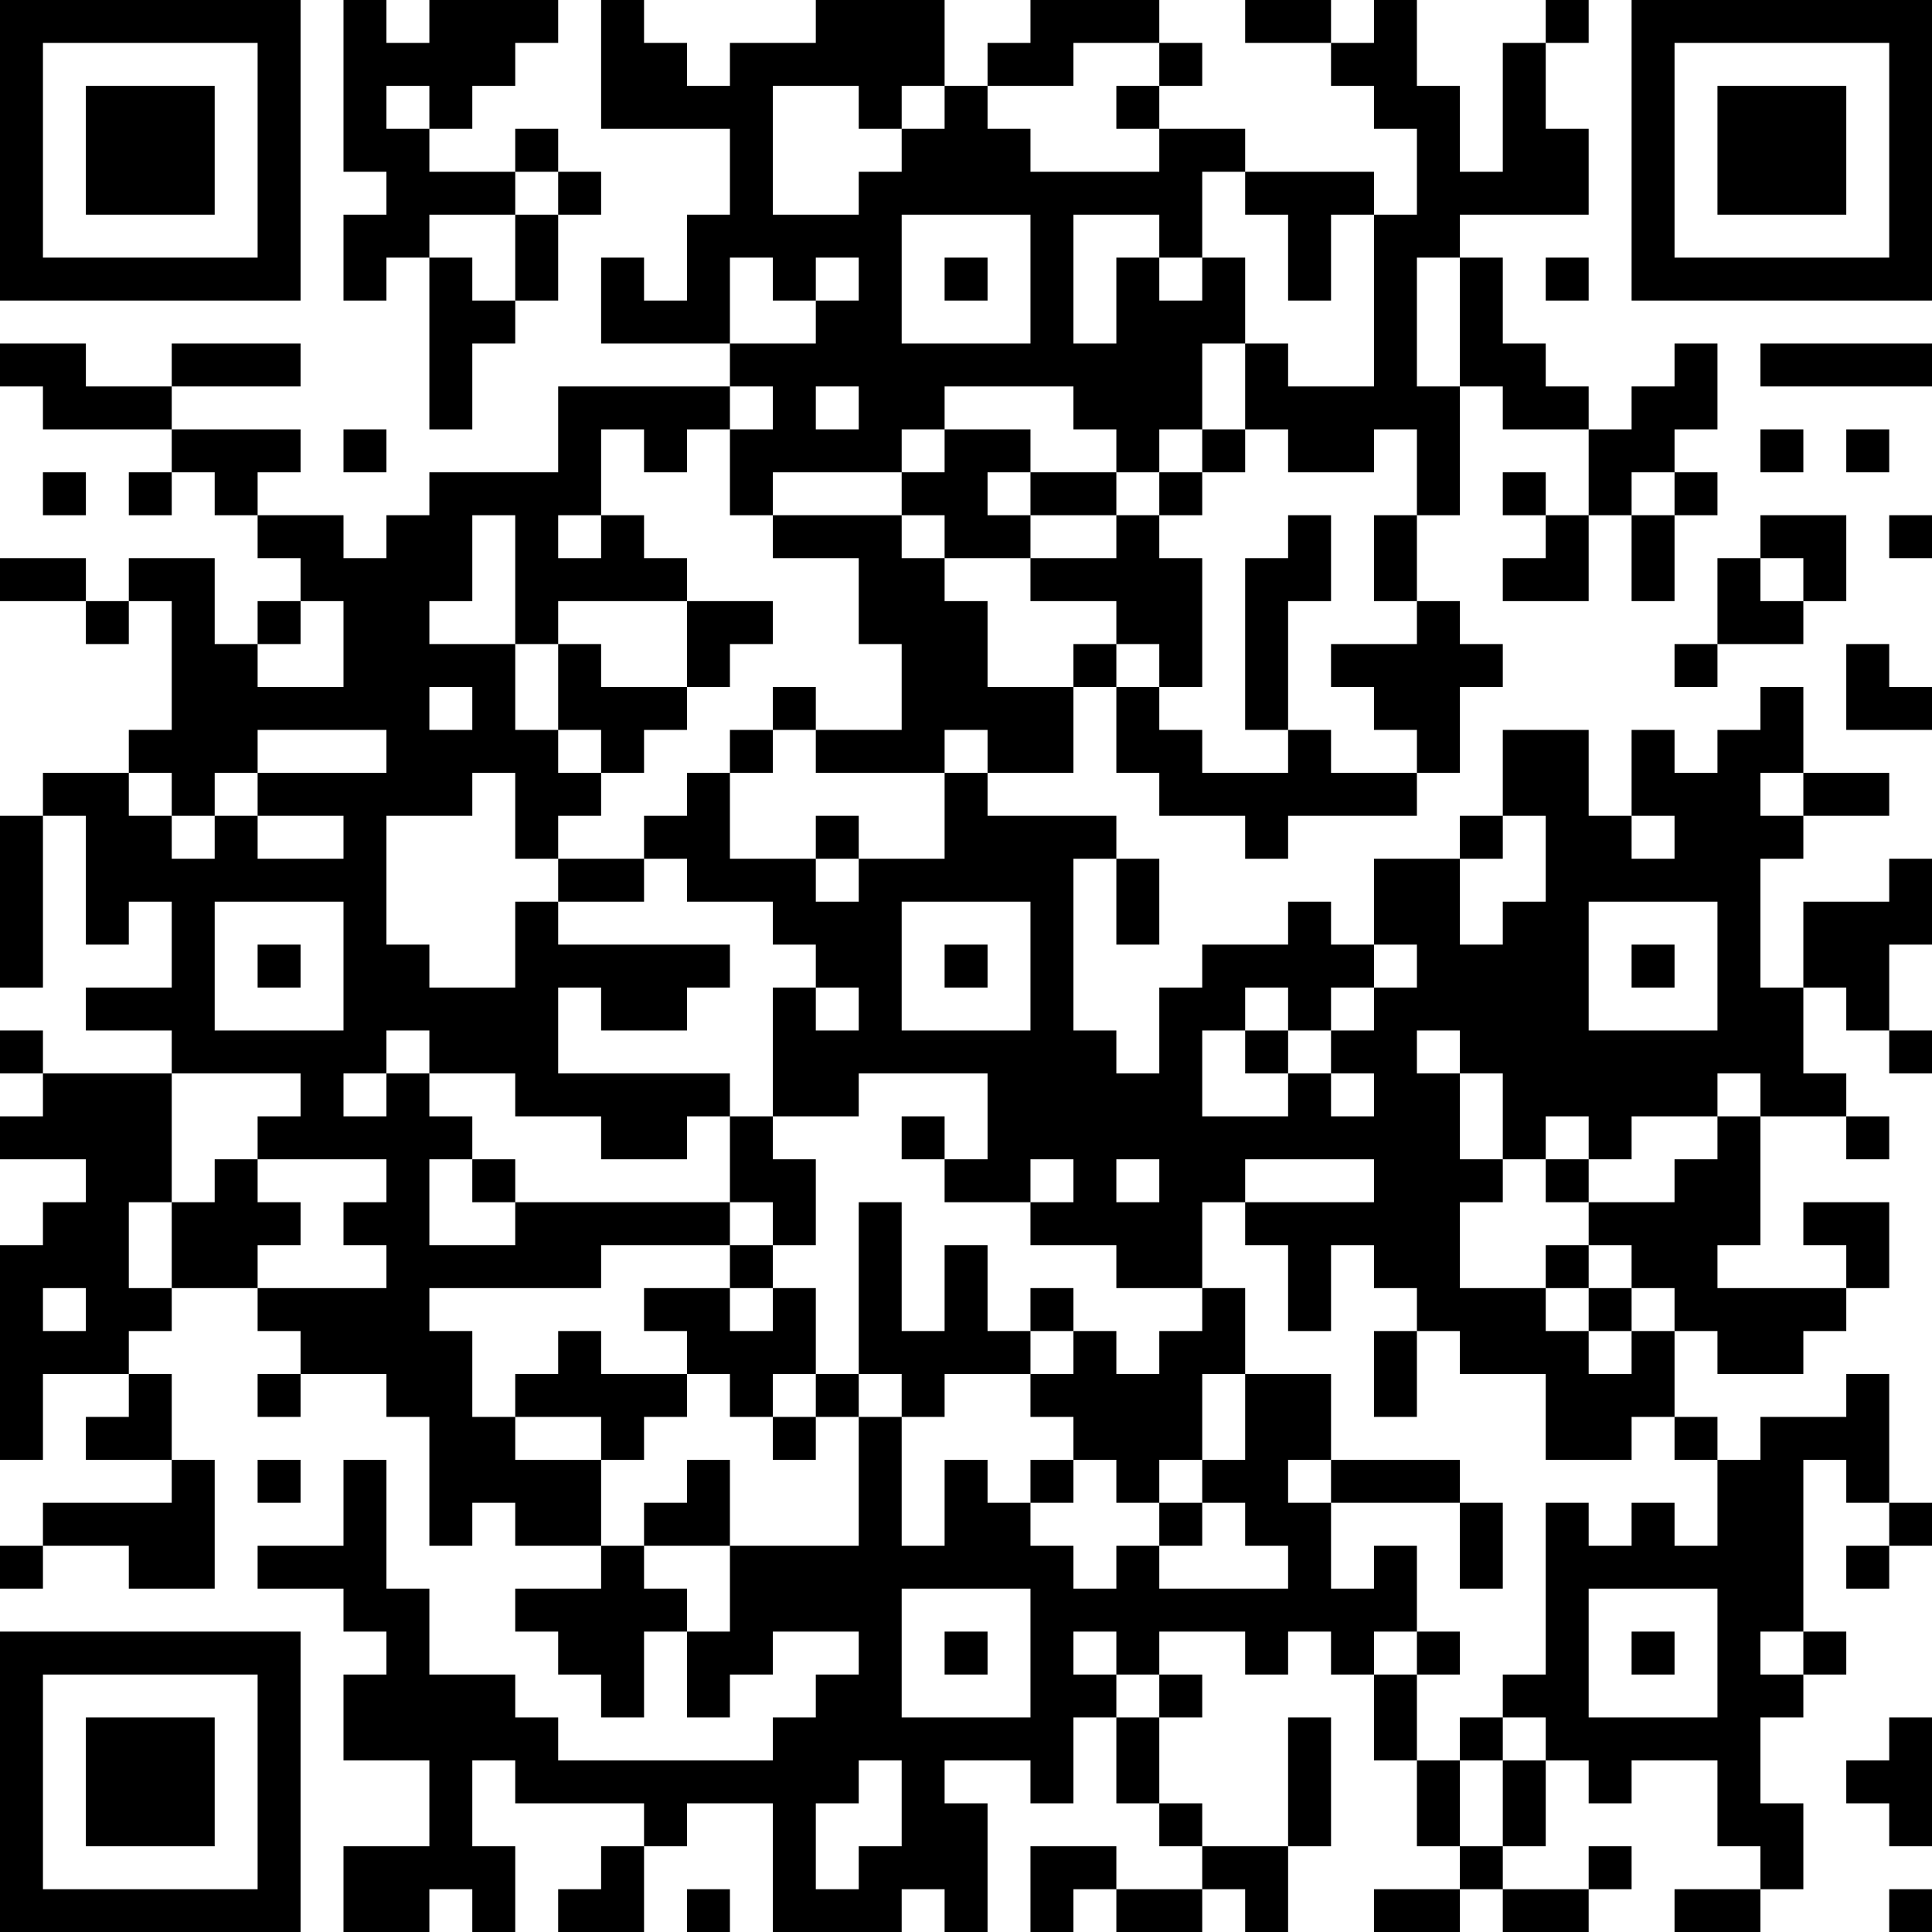 <?xml version="1.0" encoding="UTF-8"?>
<svg xmlns="http://www.w3.org/2000/svg" version="1.1" width="250" height="250" viewBox="0 0 250 250"><rect x="0" y="0" width="250" height="250" fill="#ffffff"/><g transform="scale(5.556)"><g transform="translate(0,0)"><path fill-rule="evenodd" d="M8 0L8 4L9 4L9 5L8 5L8 7L9 7L9 6L10 6L10 10L11 10L11 8L12 8L12 7L13 7L13 5L14 5L14 4L13 4L13 3L12 3L12 4L10 4L10 3L11 3L11 2L12 2L12 1L13 1L13 0L10 0L10 1L9 1L9 0ZM14 0L14 3L17 3L17 5L16 5L16 7L15 7L15 6L14 6L14 8L17 8L17 9L13 9L13 11L10 11L10 12L9 12L9 13L8 13L8 12L6 12L6 11L7 11L7 10L4 10L4 9L7 9L7 8L4 8L4 9L2 9L2 8L0 8L0 9L1 9L1 10L4 10L4 11L3 11L3 12L4 12L4 11L5 11L5 12L6 12L6 13L7 13L7 14L6 14L6 15L5 15L5 13L3 13L3 14L2 14L2 13L0 13L0 14L2 14L2 15L3 15L3 14L4 14L4 17L3 17L3 18L1 18L1 19L0 19L0 23L1 23L1 19L2 19L2 22L3 22L3 21L4 21L4 23L2 23L2 24L4 24L4 25L1 25L1 24L0 24L0 25L1 25L1 26L0 26L0 27L2 27L2 28L1 28L1 29L0 29L0 34L1 34L1 32L3 32L3 33L2 33L2 34L4 34L4 35L1 35L1 36L0 36L0 37L1 37L1 36L3 36L3 37L5 37L5 34L4 34L4 32L3 32L3 31L4 31L4 30L6 30L6 31L7 31L7 32L6 32L6 33L7 33L7 32L9 32L9 33L10 33L10 36L11 36L11 35L12 35L12 36L14 36L14 37L12 37L12 38L13 38L13 39L14 39L14 40L15 40L15 38L16 38L16 40L17 40L17 39L18 39L18 38L20 38L20 39L19 39L19 40L18 40L18 41L13 41L13 40L12 40L12 39L10 39L10 37L9 37L9 34L8 34L8 36L6 36L6 37L8 37L8 38L9 38L9 39L8 39L8 41L10 41L10 43L8 43L8 45L10 45L10 44L11 44L11 45L12 45L12 43L11 43L11 41L12 41L12 42L15 42L15 43L14 43L14 44L13 44L13 45L15 45L15 43L16 43L16 42L18 42L18 45L21 45L21 44L22 44L22 45L23 45L23 42L22 42L22 41L24 41L24 42L25 42L25 40L26 40L26 42L27 42L27 43L28 43L28 44L26 44L26 43L24 43L24 45L25 45L25 44L26 44L26 45L28 45L28 44L29 44L29 45L30 45L30 43L31 43L31 40L30 40L30 43L28 43L28 42L27 42L27 40L28 40L28 39L27 39L27 38L29 38L29 39L30 39L30 38L31 38L31 39L32 39L32 41L33 41L33 43L34 43L34 44L32 44L32 45L34 45L34 44L35 44L35 45L37 45L37 44L38 44L38 43L37 43L37 44L35 44L35 43L36 43L36 41L37 41L37 42L38 42L38 41L40 41L40 43L41 43L41 44L39 44L39 45L41 45L41 44L42 44L42 42L41 42L41 40L42 40L42 39L43 39L43 38L42 38L42 34L43 34L43 35L44 35L44 36L43 36L43 37L44 37L44 36L45 36L45 35L44 35L44 32L43 32L43 33L41 33L41 34L40 34L40 33L39 33L39 31L40 31L40 32L42 32L42 31L43 31L43 30L44 30L44 28L42 28L42 29L43 29L43 30L40 30L40 29L41 29L41 26L43 26L43 27L44 27L44 26L43 26L43 25L42 25L42 23L43 23L43 24L44 24L44 25L45 25L45 24L44 24L44 22L45 22L45 20L44 20L44 21L42 21L42 23L41 23L41 20L42 20L42 19L44 19L44 18L42 18L42 16L41 16L41 17L40 17L40 18L39 18L39 17L38 17L38 19L37 19L37 17L35 17L35 19L34 19L34 20L32 20L32 22L31 22L31 21L30 21L30 22L28 22L28 23L27 23L27 25L26 25L26 24L25 24L25 20L26 20L26 22L27 22L27 20L26 20L26 19L23 19L23 18L25 18L25 16L26 16L26 18L27 18L27 19L29 19L29 20L30 20L30 19L33 19L33 18L34 18L34 16L35 16L35 15L34 15L34 14L33 14L33 12L34 12L34 9L35 9L35 10L37 10L37 12L36 12L36 11L35 11L35 12L36 12L36 13L35 13L35 14L37 14L37 12L38 12L38 14L39 14L39 12L40 12L40 11L39 11L39 10L40 10L40 8L39 8L39 9L38 9L38 10L37 10L37 9L36 9L36 8L35 8L35 6L34 6L34 5L37 5L37 3L36 3L36 1L37 1L37 0L36 0L36 1L35 1L35 4L34 4L34 2L33 2L33 0L32 0L32 1L31 1L31 0L29 0L29 1L31 1L31 2L32 2L32 3L33 3L33 5L32 5L32 4L29 4L29 3L27 3L27 2L28 2L28 1L27 1L27 0L24 0L24 1L23 1L23 2L22 2L22 0L19 0L19 1L17 1L17 2L16 2L16 1L15 1L15 0ZM25 1L25 2L23 2L23 3L24 3L24 4L27 4L27 3L26 3L26 2L27 2L27 1ZM9 2L9 3L10 3L10 2ZM18 2L18 5L20 5L20 4L21 4L21 3L22 3L22 2L21 2L21 3L20 3L20 2ZM12 4L12 5L10 5L10 6L11 6L11 7L12 7L12 5L13 5L13 4ZM28 4L28 6L27 6L27 5L25 5L25 8L26 8L26 6L27 6L27 7L28 7L28 6L29 6L29 8L28 8L28 10L27 10L27 11L26 11L26 10L25 10L25 9L22 9L22 10L21 10L21 11L18 11L18 12L17 12L17 10L18 10L18 9L17 9L17 10L16 10L16 11L15 11L15 10L14 10L14 12L13 12L13 13L14 13L14 12L15 12L15 13L16 13L16 14L13 14L13 15L12 15L12 12L11 12L11 14L10 14L10 15L12 15L12 17L13 17L13 18L14 18L14 19L13 19L13 20L12 20L12 18L11 18L11 19L9 19L9 22L10 22L10 23L12 23L12 21L13 21L13 22L17 22L17 23L16 23L16 24L14 24L14 23L13 23L13 25L17 25L17 26L16 26L16 27L14 27L14 26L12 26L12 25L10 25L10 24L9 24L9 25L8 25L8 26L9 26L9 25L10 25L10 26L11 26L11 27L10 27L10 29L12 29L12 28L17 28L17 29L14 29L14 30L10 30L10 31L11 31L11 33L12 33L12 34L14 34L14 36L15 36L15 37L16 37L16 38L17 38L17 36L20 36L20 33L21 33L21 36L22 36L22 34L23 34L23 35L24 35L24 36L25 36L25 37L26 37L26 36L27 36L27 37L30 37L30 36L29 36L29 35L28 35L28 34L29 34L29 32L31 32L31 34L30 34L30 35L31 35L31 37L32 37L32 36L33 36L33 38L32 38L32 39L33 39L33 41L34 41L34 43L35 43L35 41L36 41L36 40L35 40L35 39L36 39L36 35L37 35L37 36L38 36L38 35L39 35L39 36L40 36L40 34L39 34L39 33L38 33L38 34L36 34L36 32L34 32L34 31L33 31L33 30L32 30L32 29L31 29L31 31L30 31L30 29L29 29L29 28L32 28L32 27L29 27L29 28L28 28L28 30L26 30L26 29L24 29L24 28L25 28L25 27L24 27L24 28L22 28L22 27L23 27L23 25L20 25L20 26L18 26L18 23L19 23L19 24L20 24L20 23L19 23L19 22L18 22L18 21L16 21L16 20L15 20L15 19L16 19L16 18L17 18L17 20L19 20L19 21L20 21L20 20L22 20L22 18L23 18L23 17L22 17L22 18L19 18L19 17L21 17L21 15L20 15L20 13L18 13L18 12L21 12L21 13L22 13L22 14L23 14L23 16L25 16L25 15L26 15L26 16L27 16L27 17L28 17L28 18L30 18L30 17L31 17L31 18L33 18L33 17L32 17L32 16L31 16L31 15L33 15L33 14L32 14L32 12L33 12L33 10L32 10L32 11L30 11L30 10L29 10L29 8L30 8L30 9L32 9L32 5L31 5L31 7L30 7L30 5L29 5L29 4ZM21 5L21 8L24 8L24 5ZM17 6L17 8L19 8L19 7L20 7L20 6L19 6L19 7L18 7L18 6ZM22 6L22 7L23 7L23 6ZM33 6L33 9L34 9L34 6ZM36 6L36 7L37 7L37 6ZM41 8L41 9L45 9L45 8ZM19 9L19 10L20 10L20 9ZM8 10L8 11L9 11L9 10ZM22 10L22 11L21 11L21 12L22 12L22 13L24 13L24 14L26 14L26 15L27 15L27 16L28 16L28 13L27 13L27 12L28 12L28 11L29 11L29 10L28 10L28 11L27 11L27 12L26 12L26 11L24 11L24 10ZM41 10L41 11L42 11L42 10ZM43 10L43 11L44 11L44 10ZM1 11L1 12L2 12L2 11ZM23 11L23 12L24 12L24 13L26 13L26 12L24 12L24 11ZM38 11L38 12L39 12L39 11ZM30 12L30 13L29 13L29 17L30 17L30 14L31 14L31 12ZM41 12L41 13L40 13L40 15L39 15L39 16L40 16L40 15L42 15L42 14L43 14L43 12ZM44 12L44 13L45 13L45 12ZM41 13L41 14L42 14L42 13ZM7 14L7 15L6 15L6 16L8 16L8 14ZM16 14L16 16L14 16L14 15L13 15L13 17L14 17L14 18L15 18L15 17L16 17L16 16L17 16L17 15L18 15L18 14ZM43 15L43 17L45 17L45 16L44 16L44 15ZM10 16L10 17L11 17L11 16ZM18 16L18 17L17 17L17 18L18 18L18 17L19 17L19 16ZM6 17L6 18L5 18L5 19L4 19L4 18L3 18L3 19L4 19L4 20L5 20L5 19L6 19L6 20L8 20L8 19L6 19L6 18L9 18L9 17ZM41 18L41 19L42 19L42 18ZM19 19L19 20L20 20L20 19ZM35 19L35 20L34 20L34 22L35 22L35 21L36 21L36 19ZM38 19L38 20L39 20L39 19ZM13 20L13 21L15 21L15 20ZM5 21L5 24L8 24L8 21ZM21 21L21 24L24 24L24 21ZM37 21L37 24L40 24L40 21ZM6 22L6 23L7 23L7 22ZM22 22L22 23L23 23L23 22ZM32 22L32 23L31 23L31 24L30 24L30 23L29 23L29 24L28 24L28 26L30 26L30 25L31 25L31 26L32 26L32 25L31 25L31 24L32 24L32 23L33 23L33 22ZM38 22L38 23L39 23L39 22ZM29 24L29 25L30 25L30 24ZM33 24L33 25L34 25L34 27L35 27L35 28L34 28L34 30L36 30L36 31L37 31L37 32L38 32L38 31L39 31L39 30L38 30L38 29L37 29L37 28L39 28L39 27L40 27L40 26L41 26L41 25L40 25L40 26L38 26L38 27L37 27L37 26L36 26L36 27L35 27L35 25L34 25L34 24ZM4 25L4 28L3 28L3 30L4 30L4 28L5 28L5 27L6 27L6 28L7 28L7 29L6 29L6 30L9 30L9 29L8 29L8 28L9 28L9 27L6 27L6 26L7 26L7 25ZM17 26L17 28L18 28L18 29L17 29L17 30L15 30L15 31L16 31L16 32L14 32L14 31L13 31L13 32L12 32L12 33L14 33L14 34L15 34L15 33L16 33L16 32L17 32L17 33L18 33L18 34L19 34L19 33L20 33L20 32L21 32L21 33L22 33L22 32L24 32L24 33L25 33L25 34L24 34L24 35L25 35L25 34L26 34L26 35L27 35L27 36L28 36L28 35L27 35L27 34L28 34L28 32L29 32L29 30L28 30L28 31L27 31L27 32L26 32L26 31L25 31L25 30L24 30L24 31L23 31L23 29L22 29L22 31L21 31L21 28L20 28L20 32L19 32L19 30L18 30L18 29L19 29L19 27L18 27L18 26ZM21 26L21 27L22 27L22 26ZM11 27L11 28L12 28L12 27ZM26 27L26 28L27 28L27 27ZM36 27L36 28L37 28L37 27ZM36 29L36 30L37 30L37 31L38 31L38 30L37 30L37 29ZM1 30L1 31L2 31L2 30ZM17 30L17 31L18 31L18 30ZM24 31L24 32L25 32L25 31ZM32 31L32 33L33 33L33 31ZM18 32L18 33L19 33L19 32ZM6 34L6 35L7 35L7 34ZM16 34L16 35L15 35L15 36L17 36L17 34ZM31 34L31 35L34 35L34 37L35 37L35 35L34 35L34 34ZM21 37L21 40L24 40L24 37ZM37 37L37 40L40 40L40 37ZM22 38L22 39L23 39L23 38ZM25 38L25 39L26 39L26 40L27 40L27 39L26 39L26 38ZM33 38L33 39L34 39L34 38ZM38 38L38 39L39 39L39 38ZM41 38L41 39L42 39L42 38ZM34 40L34 41L35 41L35 40ZM44 40L44 41L43 41L43 42L44 42L44 43L45 43L45 40ZM20 41L20 42L19 42L19 44L20 44L20 43L21 43L21 41ZM16 44L16 45L17 45L17 44ZM44 44L44 45L45 45L45 44ZM0 0L0 7L7 7L7 0ZM1 1L1 6L6 6L6 1ZM2 2L2 5L5 5L5 2ZM38 0L38 7L45 7L45 0ZM39 1L39 6L44 6L44 1ZM40 2L40 5L43 5L43 2ZM0 38L0 45L7 45L7 38ZM1 39L1 44L6 44L6 39ZM2 40L2 43L5 43L5 40Z" fill="#000000"/></g></g></svg>
